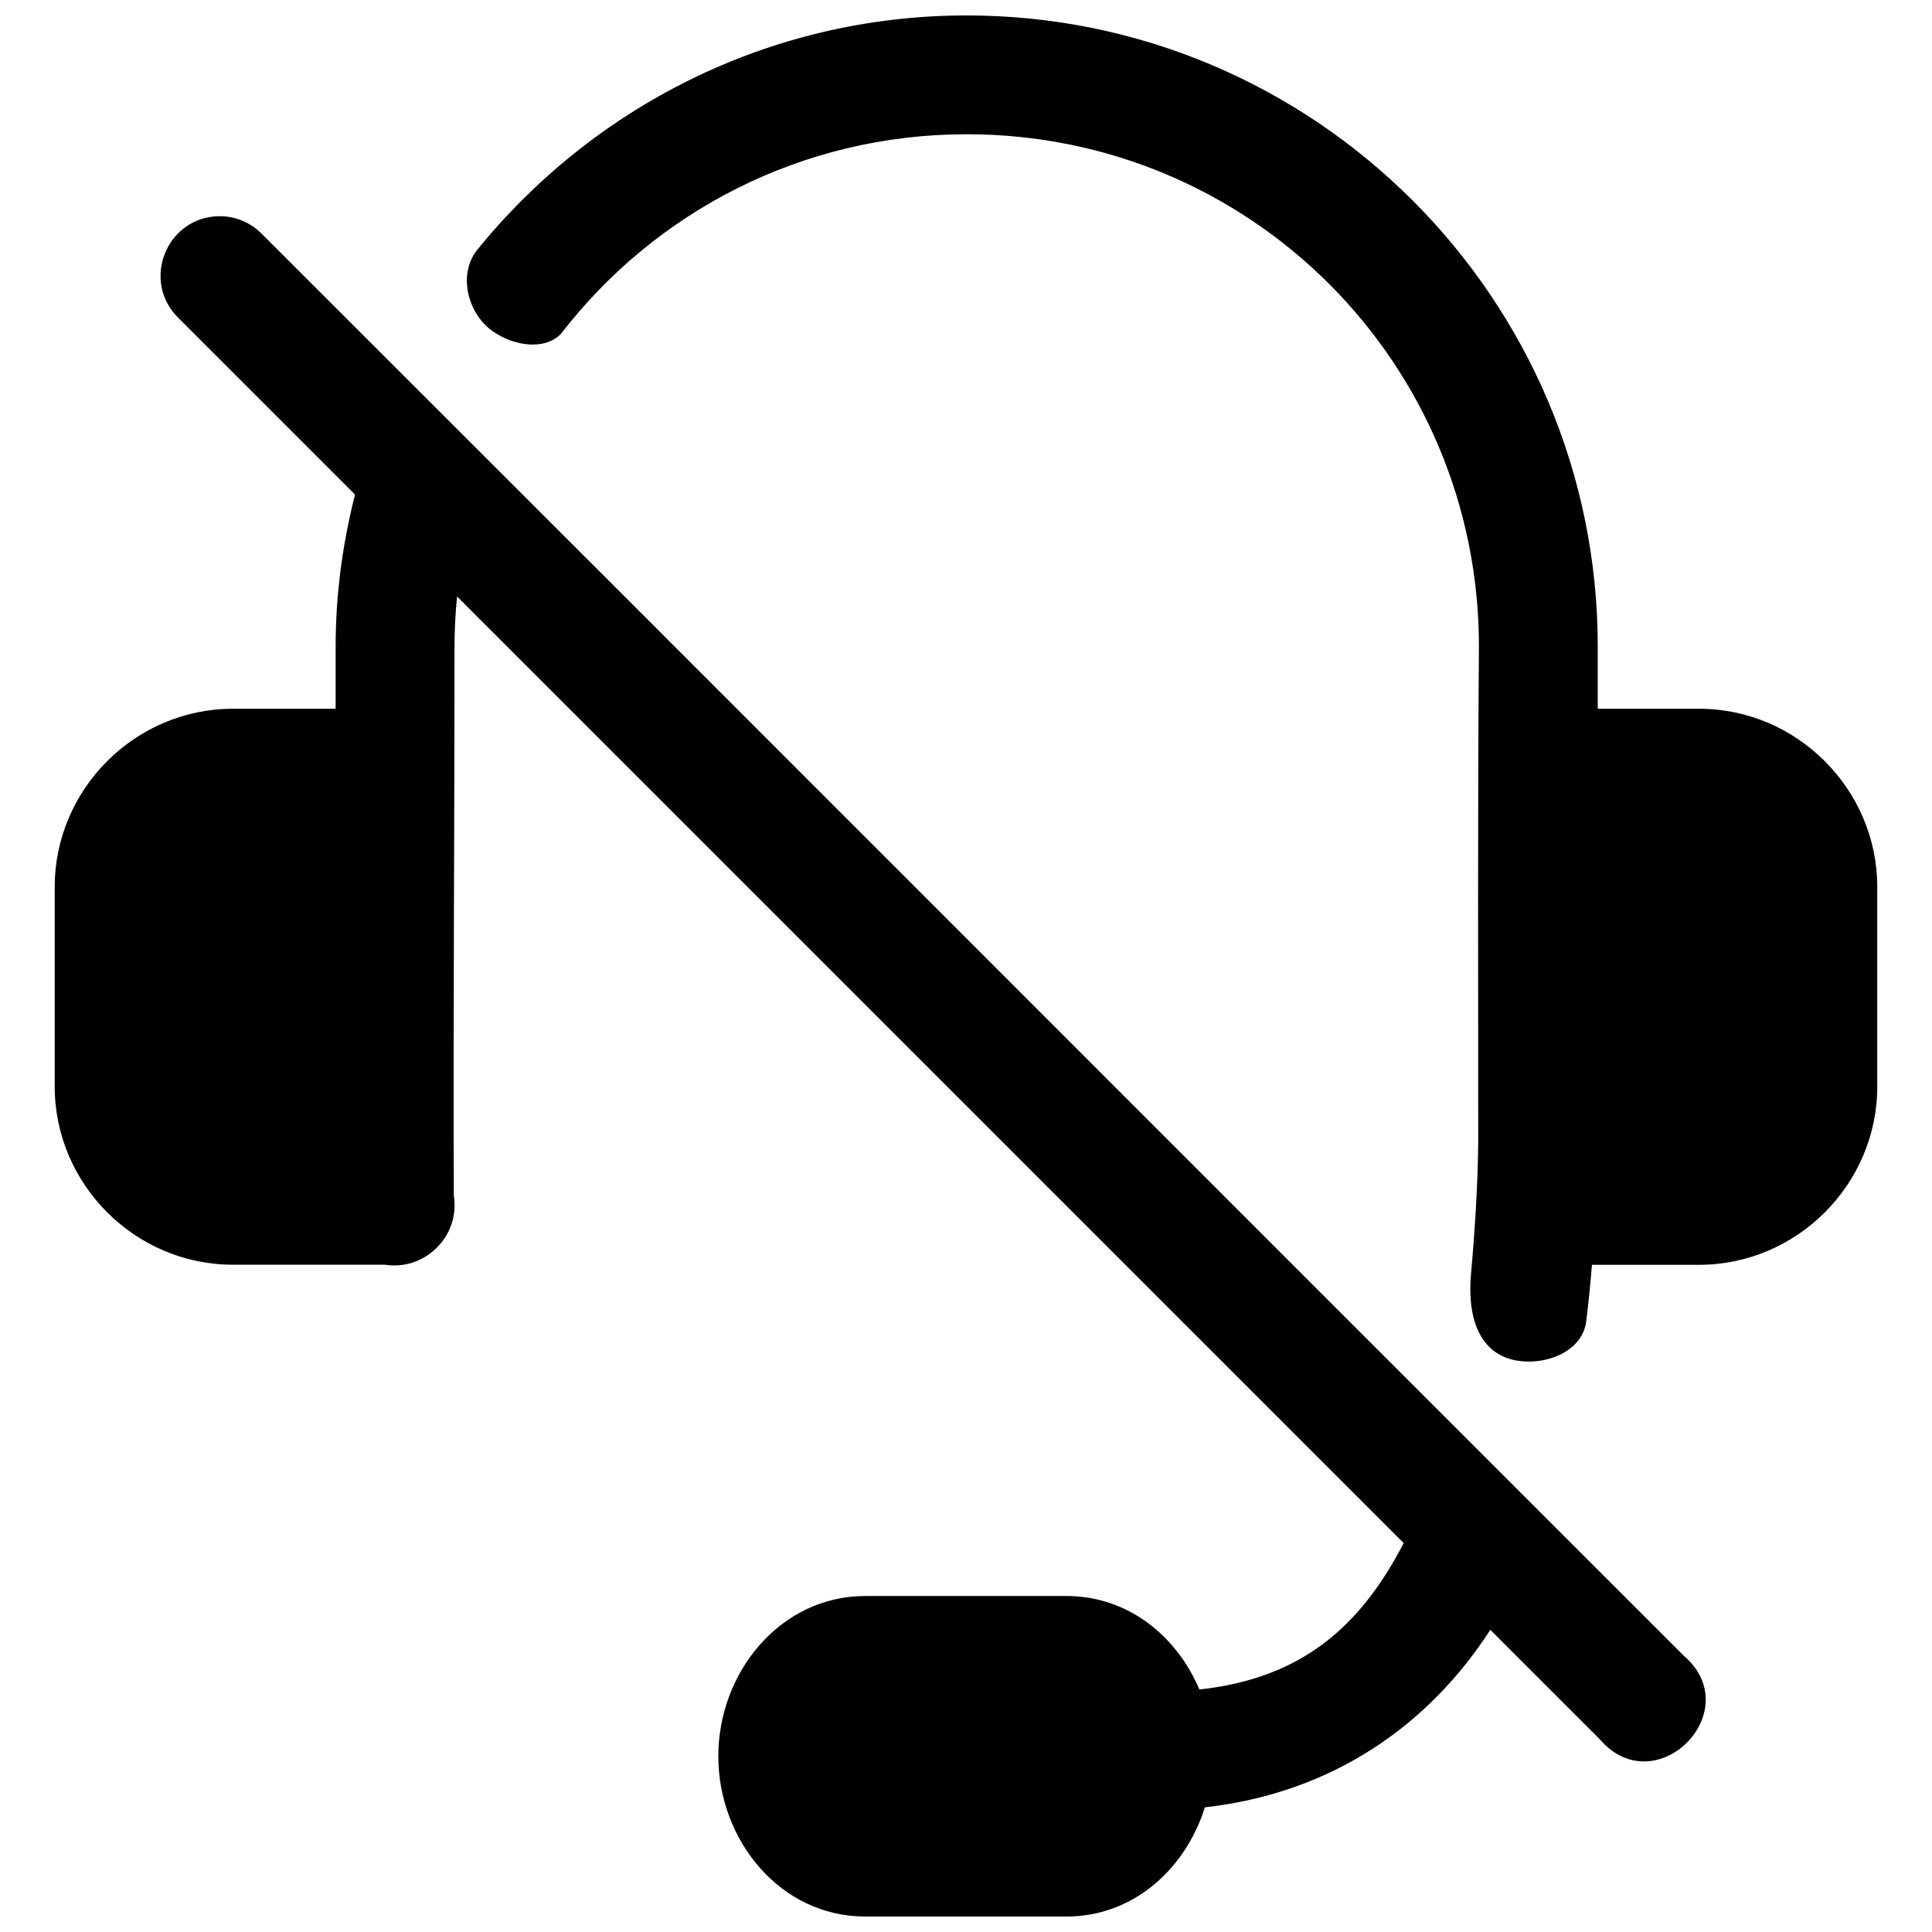 <?xml version="1.0" encoding="UTF-8"?>
<!-- Uploaded to: SVG Repo, www.svgrepo.com, Generator: SVG Repo Mixer Tools -->
<svg width="800px" height="800px" version="1.1" viewBox="144 144 512 512" xmlns="http://www.w3.org/2000/svg">
 <defs>
  <clipPath id="a">
   <path d="m158 148.09h484v503.81h-484z"/>
  </clipPath>
 </defs>
 <g clip-path="url(#a)">
  <path d="m400.2 148.09c-52.492 0-99.297 24.434-129.98 62.426-4.816 6.551-2.094 15.965 3.293 20.449 5.398 4.488 14.5 6.328 19.16 1.48 24.797-32.164 63.637-52.867 107.53-52.867 75.16 0 135.73 60.582 135.73 135.73-0.348 43.895-0.188 87.348-0.188 131.5-0.141 11.84-0.898 23.395-1.906 34.746-1.242 13.996 3.762 21.492 11.871 22.969 8.125 1.48 18.09-2.488 18.719-10.941 0.598-4.769 1.07-9.539 1.449-14.391h28.387c25.914 0 47.23-21.316 47.23-47.23v-52.902c0-25.914-21.316-47.23-47.23-47.23h-26.844v-16.516c0-92.168-75.055-167.22-167.22-167.22zm-198 53.199c-14.012 0.109-20.91 17.082-10.957 26.938l46.84 46.84c-3.262 12.895-5.137 26.34-5.137 40.242v16.516h-27.219c-25.914 0-47.23 21.316-47.23 47.23v52.883c0 25.914 21.316 47.23 47.23 47.23h40.352c4.879 0.77 9.824-0.82 13.383-4.25 3.856-3.606 5.652-8.879 4.801-14.09-0.172-48.602 0.188-97.156 0.188-145.54 0-4.473 0.25-8.863 0.676-13.227l250.87 250.87c-11.461 22.074-26.906 35.816-54.145 38.809-6-14.168-18.91-24.781-35.203-24.781h-53.324c-22.625 0-38.965 20.324-38.965 42.461 0 22.141 16.309 42.48 38.934 42.48h53.324c17.84 0 31.613-12.738 36.684-28.938 34.086-3.824 59.512-22.043 75.648-47.043l29 29c14.77 17.223 39.438-7.445 22.199-22.199-133.33-133.24-254.3-254.42-376.69-376.66-2.961-3.055-7.023-4.769-11.258-4.769z"/>
 </g>
</svg>